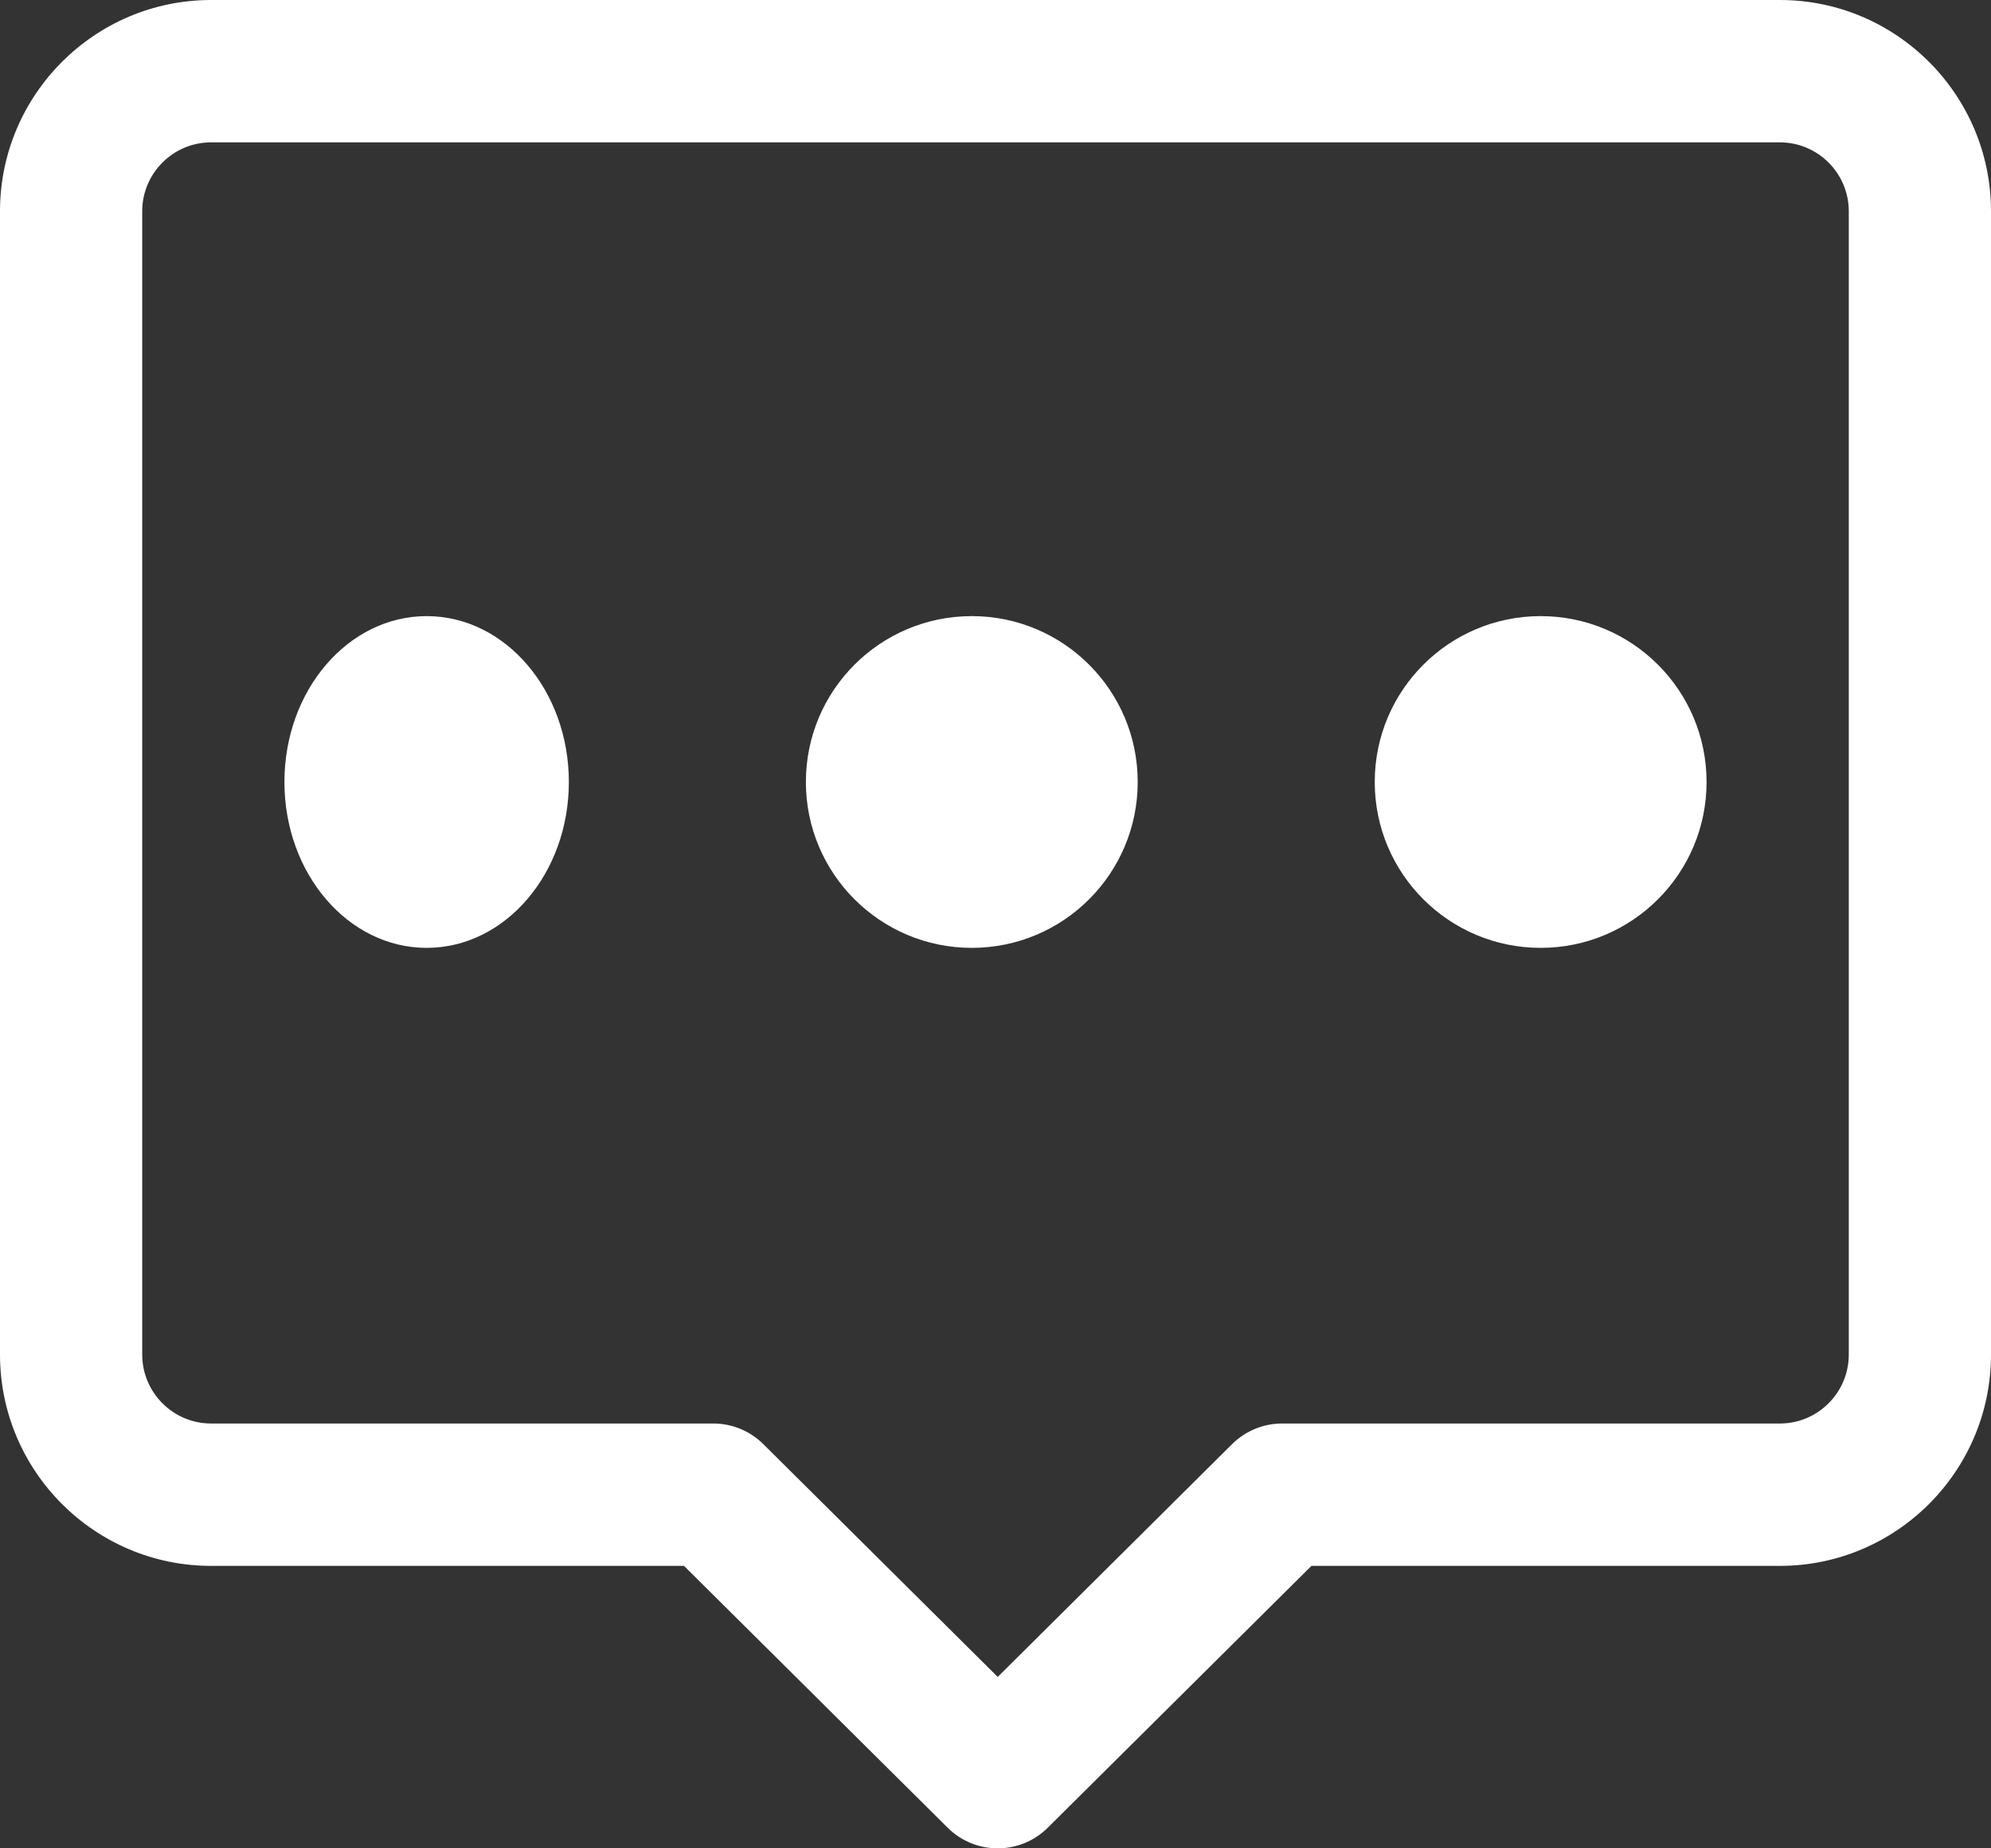 <?xml version="1.0" encoding="UTF-8"?>
<svg width="42px" height="39px" viewBox="0 0 42 39" version="1.1" xmlns="http://www.w3.org/2000/svg" xmlns:xlink="http://www.w3.org/1999/xlink">
    <rect x="0" y="0" width="42" height="39" fill="#333333" stroke="none"/>
    <title>编组</title>
    <g id="页面-1" stroke="none" stroke-width="1" fill="none" fill-rule="evenodd">
        <g id="首页3-已登陆-VIP" transform="translate(-662, -33)" fill="#FFFFFF" fill-rule="nonzero">
            <g id="站内信" transform="translate(662, 23)">
                <g id="编组" transform="translate(0, 10)">
                    <path d="M37.547,0 L4.453,0 C1.998,0 0,2 0,4.458 L0,28.581 C0,31.04 1.998,33.04 4.453,33.04 L14.429,33.04 L19.99,38.564 C20.283,38.855 20.665,39 21.047,39 C21.429,39 21.811,38.855 22.103,38.564 L27.665,33.04 L37.547,33.04 C40.002,33.04 42,31.04 42,28.581 L42,4.458 C42,2 40.002,0 37.547,0 Z M39,28.581 C39,29.383 38.348,30.036 37.547,30.036 L27.047,30.036 C26.651,30.036 26.271,30.193 25.99,30.472 L21.047,35.383 L16.103,30.472 C15.822,30.193 15.443,30.036 15.047,30.036 L4.453,30.036 C3.652,30.036 3,29.383 3,28.581 L3,4.458 C3,3.656 3.652,3.004 4.453,3.004 L37.547,3.004 C38.348,3.004 39,3.656 39,4.458 L39,28.581 Z" id="形状"></path>
                    <path d="M6,16.5 C6,18.433 7.343,20 9,20 C10.657,20 12,18.433 12,16.5 C12,14.567 10.657,13 9,13 C7.343,13 6,14.567 6,16.5 Z" id="路径"></path>
                    <path d="M17,16.5 C17,18.433 18.567,20 20.5,20 C22.433,20 24,18.433 24,16.5 C24,14.567 22.433,13 20.5,13 C18.567,13 17,14.567 17,16.5 Z" id="路径"></path>
                    <path d="M29,16.5 C29,18.433 30.567,20 32.5,20 C34.433,20 36,18.433 36,16.5 C36,14.567 34.433,13 32.5,13 C30.567,13 29,14.567 29,16.5 Z" id="路径"></path>
                </g>
            </g>
        </g>
    </g>
</svg>